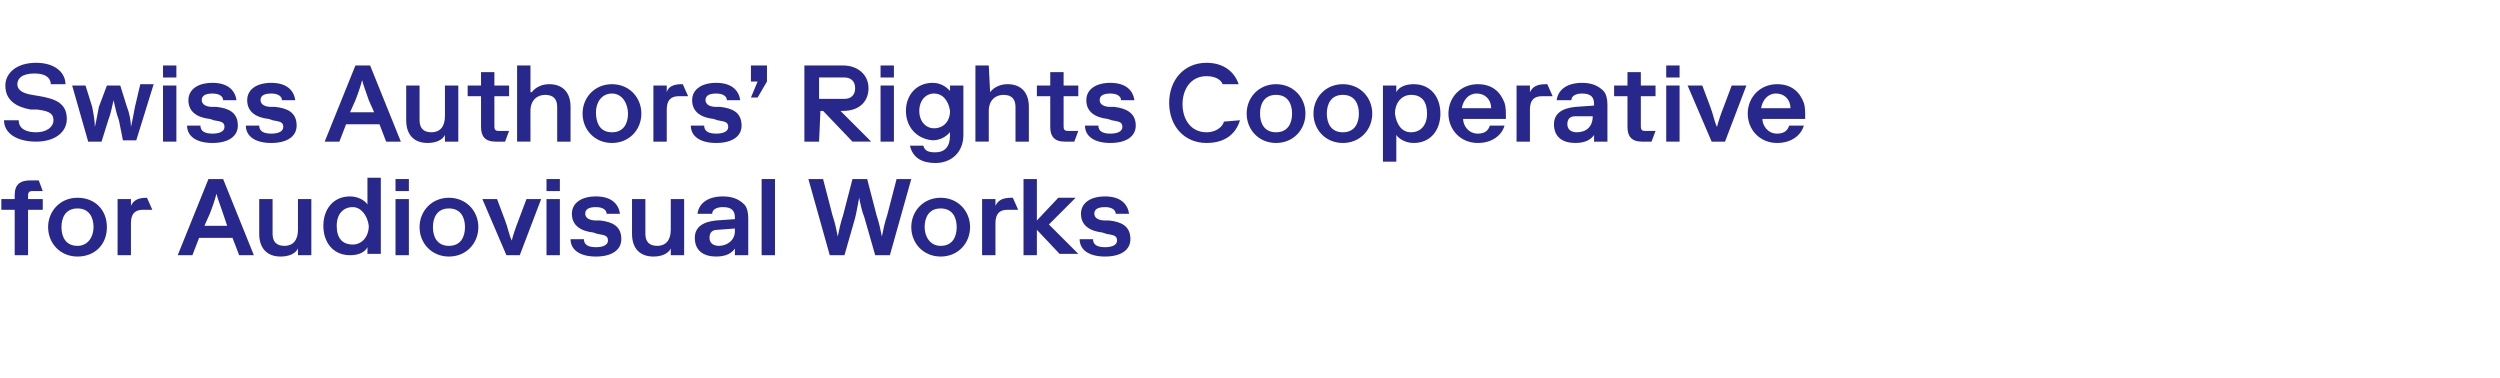 <?xml version="1.0" encoding="UTF-8"?>
<!-- Generator: Adobe Illustrator 25.0.0, SVG Export Plug-In . SVG Version: 6.00 Build 0)  -->
<svg xmlns="http://www.w3.org/2000/svg" xmlns:xlink="http://www.w3.org/1999/xlink" version="1.1" id="Layer_1" x="0px" y="0px" viewBox="0 0 187.1 28.3" style="enable-background:new 0 0 187.1 28.3;" xml:space="preserve">
<style type="text/css">
	.st0{fill:#28288C;}
</style>
<g id="Layer_1_1_">
	<g>
		<path class="st0" d="M1.4,9c0,0.6,0.5,0.9,1.3,0.9S4,9.5,4,9c0-0.6-0.5-0.7-1.2-0.8H2.3C1.2,8,0.4,7.5,0.4,6.4    c0-0.9,0.8-1.7,2.3-1.7s2.2,0.8,2.2,1.6H3.8c0-0.4-0.3-0.8-1.2-0.8c-1,0-1.3,0.4-1.3,0.8c0,0.5,0.5,0.7,1.1,0.8L3,7.2    c1.1,0.2,2,0.5,2,1.7c0,1-0.9,1.7-2.3,1.7S0.3,10,0.3,9H1.4z"></path>
		<path class="st0" d="M8.5,7.5C8.4,7.9,8.3,8.5,8.1,9l-0.5,1.6h-1L5.4,6.4h1L6.9,8C7,8.5,7.1,9.1,7.1,9.5l0,0    c0.1-0.4,0.2-1,0.3-1.5L8,6.4h1L9.5,8c0.2,0.5,0.3,1.1,0.3,1.5l0,0c0.1-0.4,0.2-1,0.3-1.5l0.4-1.7h1l-1.3,4.2h-1L8.9,9    C8.7,8.5,8.6,7.9,8.5,7.5L8.5,7.5z"></path>
		<path class="st0" d="M12.2,4.9h1v0.9h-1V4.9z M12.2,6.4h1v4.2h-1V6.4z"></path>
		<path class="st0" d="M15.7,8.9c-0.9-0.1-1.6-0.5-1.6-1.4c0-0.8,0.7-1.3,1.8-1.3c1.2,0,1.7,0.6,1.8,1.3h-1c0-0.3-0.3-0.5-0.8-0.5    c-0.6,0-0.8,0.2-0.8,0.5S15.4,8,15.9,8h0.3c0.9,0.1,1.6,0.4,1.6,1.4c0,0.8-0.7,1.3-1.9,1.3S14,10.2,14,9.4h1    c0,0.4,0.3,0.6,0.9,0.6c0.6,0,0.9-0.2,0.9-0.5c0-0.4-0.3-0.4-0.8-0.5L15.7,8.9z"></path>
		<path class="st0" d="M20.1,8.9c-0.9-0.1-1.6-0.5-1.6-1.4c0-0.8,0.7-1.3,1.8-1.3c1.2,0,1.7,0.6,1.8,1.3h-1c0-0.3-0.3-0.5-0.8-0.5    c-0.6,0-0.8,0.2-0.8,0.5S19.8,8,20.3,8h0.3c0.9,0.1,1.6,0.4,1.6,1.4c0,0.8-0.7,1.3-1.9,1.3c-1.2,0-1.9-0.5-1.9-1.3h1    c0,0.4,0.3,0.6,0.9,0.6s0.9-0.2,0.9-0.5c0-0.4-0.3-0.4-0.8-0.5L20.1,8.9z"></path>
		<path class="st0" d="M28.4,9.3h-2.5l-0.5,1.3h-1.1l2.3-5.7h1.1l2.3,5.7h-1.1L28.4,9.3z M26.2,8.4H28l-0.4-0.9    c-0.2-0.6-0.4-1.1-0.5-1.5l0,0c-0.1,0.4-0.3,1-0.5,1.5L26.2,8.4z"></path>
		<path class="st0" d="M33.3,10.1c-0.2,0.4-0.7,0.6-1.3,0.6c-1,0-1.6-0.6-1.6-1.7V6.4h1V9c0,0.6,0.3,0.9,0.9,0.9c0.6,0,1-0.4,1-1.2    V6.4h1v4.2h-1V10.1z"></path>
		<path class="st0" d="M36,7.2h-1V6.4h1v-1h1v1h1.1v0.8H37v2.3c0,0.2,0.1,0.3,0.3,0.3h0.8l-0.3,0.8h-0.7c-0.8,0-1.1-0.4-1.1-1.1V7.2    z"></path>
		<path class="st0" d="M39.8,6.9c0.3-0.4,0.8-0.6,1.3-0.6c1,0,1.6,0.6,1.6,1.7v2.6h-1V8c0-0.6-0.3-0.9-0.9-0.9    c-0.6,0-1.1,0.4-1.1,1.2v2.3h-1V4.9h1v2H39.8z"></path>
		<path class="st0" d="M45.8,10.7c-1.3,0-2.2-1-2.2-2.2s0.9-2.2,2.2-2.2s2.2,1,2.2,2.2S47.1,10.7,45.8,10.7z M45.8,9.9    c0.9,0,1.2-0.7,1.2-1.4S46.6,7,45.8,7s-1.2,0.7-1.2,1.4C44.6,9.2,44.9,9.9,45.8,9.9z"></path>
		<path class="st0" d="M50.8,7.2c-0.6,0-0.9,0.3-0.9,1v2.4h-1V6.4h1v0.5C50,6.5,50.4,6.3,51,6.3h0.1l0.4,0.9    C51.5,7.2,50.8,7.2,50.8,7.2z"></path>
		<path class="st0" d="M53.4,8.9c-0.9-0.1-1.6-0.5-1.6-1.4c0-0.8,0.7-1.3,1.8-1.3c1.2,0,1.7,0.6,1.8,1.3h-1c0-0.3-0.3-0.5-0.8-0.5    c-0.6,0-0.8,0.2-0.8,0.5S53.1,8,53.6,8h0.3c0.9,0.1,1.6,0.4,1.6,1.4c0,0.8-0.7,1.3-1.9,1.3s-1.9-0.5-1.9-1.3h1    c0,0.4,0.3,0.6,0.9,0.6c0.6,0,0.9-0.2,0.9-0.5c0-0.4-0.3-0.4-0.8-0.5L53.4,8.9z"></path>
		<path class="st0" d="M56.2,4.9h1.2v1.2l-0.7,1.2h-0.5l0.5-1.2h-0.5V4.9z"></path>
		<path class="st0" d="M61.3,10.6h-1.1V4.9h2.9c1.1,0,1.9,0.7,1.9,1.7s-0.7,1.7-1.9,1.7h-0.2l2.3,2.3h-1.4l-2.2-2.3h-0.2L61.3,10.6    L61.3,10.6z M63.2,7.4c0.5,0,0.8-0.3,0.8-0.8s-0.3-0.8-0.8-0.8h-1.9v1.6C61.3,7.4,63.2,7.4,63.2,7.4z"></path>
		<path class="st0" d="M65.9,4.9h1v0.9h-1V4.9z M65.9,6.4h1v4.2h-1V6.4z"></path>
		<path class="st0" d="M67.8,8.3c0-1.2,0.8-2.1,2-2.1c0.7,0,1.1,0.4,1.3,0.6V6.4h1v3.7c0,1.3-0.9,2.1-2.1,2.1c-1,0-1.7-0.4-1.9-1.3    h1c0.1,0.4,0.4,0.5,0.9,0.5c0.7,0,1.1-0.4,1.1-1.3V9.9c-0.2,0.2-0.6,0.6-1.3,0.6C68.6,10.4,67.8,9.5,67.8,8.3z M69.9,7    c-0.6,0-1.1,0.5-1.1,1.3s0.5,1.3,1.1,1.3c0.7,0,1.2-0.5,1.2-1.3C71,7.6,70.6,7,69.9,7z"></path>
		<path class="st0" d="M74.1,6.9c0.3-0.4,0.8-0.6,1.3-0.6c1,0,1.6,0.6,1.6,1.7v2.6h-1V8c0-0.6-0.3-0.9-0.9-0.9S74,7.5,74,8.3v2.3h-1    V4.9h1L74.1,6.9L74.1,6.9z"></path>
		<path class="st0" d="M78.6,7.2h-1V6.4h1v-1h1v1h1.1v0.8h-1.1v2.3c0,0.2,0.1,0.3,0.3,0.3h0.8l-0.3,0.8h-0.7c-0.8,0-1.1-0.4-1.1-1.1    C78.6,9.5,78.6,7.2,78.6,7.2z"></path>
		<path class="st0" d="M82.9,8.9c-0.9-0.1-1.6-0.5-1.6-1.4c0-0.8,0.7-1.3,1.8-1.3c1.2,0,1.7,0.6,1.8,1.3h-1c0-0.3-0.3-0.5-0.8-0.5    c-0.6,0-0.8,0.2-0.8,0.5S82.6,8,83.1,8h0.3C84.2,8.1,85,8.4,85,9.4c0,0.8-0.7,1.3-1.9,1.3c-1.2,0-1.9-0.5-1.9-1.3h1    c0,0.4,0.3,0.6,0.9,0.6S84,9.8,84,9.5c0-0.4-0.3-0.4-0.8-0.5L82.9,8.9z"></path>
		<path class="st0" d="M92.8,9c-0.3,1-1.1,1.7-2.5,1.7c-1.7,0-2.8-1.3-2.8-3s1.1-3,2.8-3c1.3,0,2.1,0.7,2.4,1.6h-1.2    C91.4,6,91,5.7,90.3,5.7c-1.2,0-1.8,1-1.8,2.1s0.6,2.1,1.8,2.1c0.7,0,1.2-0.4,1.3-0.8L92.8,9L92.8,9z"></path>
		<path class="st0" d="M95.5,10.7c-1.3,0-2.2-1-2.2-2.2s0.9-2.2,2.2-2.2s2.2,1,2.2,2.2S96.8,10.7,95.5,10.7z M95.5,9.9    c0.9,0,1.2-0.7,1.2-1.4s-0.3-1.4-1.2-1.4s-1.2,0.7-1.2,1.4S94.6,9.9,95.5,9.9z"></path>
		<path class="st0" d="M100.5,10.7c-1.3,0-2.2-1-2.2-2.2s0.9-2.2,2.2-2.2s2.2,1,2.2,2.2S101.8,10.7,100.5,10.7z M100.5,9.9    c0.9,0,1.2-0.7,1.2-1.4s-0.3-1.4-1.2-1.4s-1.2,0.7-1.2,1.4S99.6,9.9,100.5,9.9z"></path>
		<path class="st0" d="M104.5,6.9c0.2-0.4,0.7-0.6,1.3-0.6c1.3,0,2,1,2,2.2s-0.7,2.2-2,2.2c-0.6,0-1.1-0.3-1.3-0.6v2h-1V6.4h1V6.9z     M105.6,9.9c0.7,0,1.2-0.5,1.2-1.4s-0.4-1.4-1.2-1.4c-0.7,0-1.2,0.6-1.2,1.4C104.5,9.3,104.9,9.9,105.6,9.9z"></path>
		<path class="st0" d="M112.6,9.4c-0.2,0.7-0.9,1.3-2,1.3c-1.3,0-2.2-1-2.2-2.2s0.9-2.2,2.2-2.2c1.1,0,1.7,0.6,2,1.4    c0.1,0.3,0.1,0.7,0.1,1v0.2h-3.2c0,0.5,0.4,1.1,1.1,1.1c0.6,0,0.8-0.3,0.9-0.6C111.5,9.4,112.6,9.4,112.6,9.4z M109.4,8.1h2.2    c0-0.6-0.4-1.1-1.1-1.1C109.9,7,109.5,7.5,109.4,8.1z"></path>
		<path class="st0" d="M115.4,7.2c-0.6,0-0.9,0.3-0.9,1v2.4h-1V6.4h1v0.5c0.2-0.4,0.5-0.6,1.2-0.6h0.1l0.4,0.9    C116.2,7.2,115.4,7.2,115.4,7.2z"></path>
		<path class="st0" d="M116.5,7.5c0.1-0.8,0.8-1.3,1.9-1.3c0.7,0,1.2,0.2,1.6,0.6c0.2,0.2,0.3,0.6,0.3,1v2.8h-1v-0.5    c-0.2,0.3-0.6,0.6-1.4,0.6c-0.9,0-1.6-0.4-1.6-1.4c0-0.8,0.6-1.2,1.6-1.3l1.4-0.1V7.8c0-0.5-0.2-0.8-0.9-0.8    c-0.5,0-0.8,0.2-0.8,0.5H116.5z M119.2,8.7L119.2,8.7l-1.3,0c-0.4,0-0.6,0.2-0.6,0.6c0,0.4,0.3,0.6,0.7,0.6    C118.7,9.9,119.2,9.5,119.2,8.7z"></path>
		<path class="st0" d="M121.8,7.2h-1V6.4h1v-1h1v1h1.1v0.8h-1.1v2.3c0,0.2,0.1,0.3,0.3,0.3h0.8l-0.3,0.8h-0.7    c-0.8,0-1.1-0.4-1.1-1.1C121.8,9.5,121.8,7.2,121.8,7.2z"></path>
		<path class="st0" d="M124.7,4.9h1v0.9h-1V4.9z M124.7,6.4h1v4.2h-1V6.4z"></path>
		<path class="st0" d="M126.3,6.4h1.1L128,8c0.2,0.5,0.3,1.1,0.5,1.5l0,0c0.1-0.4,0.3-1,0.5-1.5l0.6-1.6h1.1l-1.6,4.2h-1L126.3,6.4z    "></path>
		<path class="st0" d="M135,9.4c-0.2,0.7-0.9,1.3-2,1.3c-1.3,0-2.2-1-2.2-2.2s0.9-2.2,2.2-2.2c1.1,0,1.7,0.6,2,1.4    c0.1,0.3,0.1,0.7,0.1,1v0.2h-3.2c0,0.5,0.4,1.1,1.1,1.1c0.6,0,0.8-0.3,0.9-0.6C133.9,9.4,135,9.4,135,9.4z M131.8,8.1h2.2    c0-0.6-0.4-1.1-1.1-1.1C132.3,7,131.9,7.5,131.8,8.1z"></path>
		<path class="st0" d="M0.1,14.9h1v-0.3c0-0.8,0.4-1.1,1.2-1.1h0.6l0.3,0.8H2.4c-0.2,0-0.3,0.1-0.3,0.3v0.3h1.1v0.8H2.1v3.4h-1v-3.4    h-1C0.1,15.7,0.1,14.9,0.1,14.9z"></path>
		<path class="st0" d="M5.8,19.2c-1.3,0-2.2-1-2.2-2.2s0.9-2.2,2.2-2.2S8,15.7,8,17S7.1,19.2,5.8,19.2z M5.8,18.4    C6.6,18.4,7,17.7,7,17s-0.3-1.4-1.2-1.4S4.6,16.3,4.6,17S4.9,18.4,5.8,18.4z"></path>
		<path class="st0" d="M10.7,15.7c-0.6,0-0.9,0.3-0.9,1v2.4h-1v-4.2h1v0.5c0.2-0.4,0.5-0.6,1.2-0.6l0,0l0.4,0.9H10.7z"></path>
		<path class="st0" d="M17.4,17.8h-2.5l-0.5,1.3h-1.1l2.3-5.7h1.1l2.3,5.7h-1.1L17.4,17.8z M15.3,16.9H17L16.7,16    c-0.2-0.6-0.4-1.1-0.5-1.5l0,0c-0.1,0.4-0.3,1-0.5,1.5L15.3,16.9z"></path>
		<path class="st0" d="M22.3,18.6c-0.2,0.4-0.7,0.6-1.3,0.6c-1,0-1.6-0.6-1.6-1.7v-2.6h1v2.6c0,0.6,0.3,0.9,0.9,0.9s1-0.4,1-1.2    v-2.3h1v4.2h-1V18.6z"></path>
		<path class="st0" d="M27.5,18.5c-0.2,0.4-0.7,0.6-1.3,0.6c-1.3,0-2-1-2-2.2s0.7-2.2,2-2.2c0.6,0,1.1,0.3,1.3,0.6v-2h1V19h-1V18.5z     M26.4,15.5c-0.7,0-1.2,0.5-1.2,1.4s0.4,1.4,1.2,1.4c0.7,0,1.2-0.6,1.2-1.4C27.5,16.1,27,15.5,26.4,15.5z"></path>
		<path class="st0" d="M29.6,13.4h1v0.9h-1V13.4z M29.6,14.9h1v4.2h-1V14.9z"></path>
		<path class="st0" d="M33.6,19.2c-1.3,0-2.2-1-2.2-2.2s0.9-2.2,2.2-2.2s2.2,1,2.2,2.2S34.9,19.2,33.6,19.2z M33.6,18.4    c0.9,0,1.2-0.7,1.2-1.4c0-0.7-0.3-1.4-1.2-1.4s-1.2,0.7-1.2,1.4C32.4,17.7,32.7,18.4,33.6,18.4z"></path>
		<path class="st0" d="M36.1,14.9h1.1l0.6,1.6c0.2,0.5,0.3,1.1,0.5,1.5l0,0c0.1-0.4,0.3-1,0.5-1.5l0.6-1.6h1.1l-1.6,4.2h-1    L36.1,14.9z"></path>
		<path class="st0" d="M40.9,13.4h1v0.9h-1V13.4z M40.9,14.9h1v4.2h-1V14.9z"></path>
		<path class="st0" d="M44.4,17.4c-0.9-0.1-1.6-0.5-1.6-1.4c0-0.8,0.7-1.3,1.8-1.3c1.2,0,1.7,0.6,1.8,1.3h-1c0-0.3-0.3-0.5-0.8-0.5    c-0.6,0-0.8,0.2-0.8,0.5c0,0.3,0.3,0.5,0.8,0.5h0.3c0.9,0.1,1.6,0.4,1.6,1.4c0,0.8-0.7,1.3-1.9,1.3s-1.9-0.5-1.9-1.3h1    c0,0.4,0.3,0.6,0.9,0.6c0.6,0,0.9-0.2,0.9-0.5c0-0.4-0.3-0.4-0.8-0.5L44.4,17.4z"></path>
		<path class="st0" d="M50.2,18.6c-0.2,0.4-0.7,0.6-1.3,0.6c-1,0-1.6-0.6-1.6-1.7v-2.6h1v2.6c0,0.6,0.3,0.9,0.9,0.9    c0.6,0,1-0.4,1-1.2v-2.3h1v4.2h-1C50.2,19.1,50.2,18.6,50.2,18.6z"></path>
		<path class="st0" d="M52.2,16c0.1-0.8,0.8-1.3,1.9-1.3c0.7,0,1.2,0.2,1.6,0.6c0.2,0.2,0.3,0.6,0.3,1v2.8h-1v-0.5    c-0.2,0.3-0.6,0.6-1.4,0.6c-0.9,0-1.6-0.4-1.6-1.4c0-0.8,0.6-1.2,1.6-1.3l1.4-0.1v-0.1c0-0.5-0.2-0.8-0.9-0.8    c-0.5,0-0.8,0.2-0.8,0.5C53.3,16,52.2,16,52.2,16z M55,17.3v-0.2l-1.3,0.1c-0.4,0-0.6,0.2-0.6,0.6s0.3,0.6,0.7,0.6    C54.4,18.4,55,18,55,17.3z"></path>
		<path class="st0" d="M57,13.4h1v5.7h-1V13.4z"></path>
		<path class="st0" d="M64.3,14.8c-0.1,0.5-0.2,1.1-0.3,1.5l-0.8,2.8h-1.1l-1.6-5.7h1.1l0.7,2.7c0.2,0.6,0.3,1.1,0.4,1.6l0,0    c0.1-0.5,0.2-1,0.4-1.6l0.7-2.7h1.1l0.7,2.7c0.2,0.6,0.3,1.1,0.4,1.6l0,0c0.1-0.5,0.2-1,0.4-1.6l0.7-2.7h1.1l-1.6,5.7h-1.1    l-0.8-2.8C64.5,15.8,64.4,15.3,64.3,14.8L64.3,14.8z"></path>
		<path class="st0" d="M70.4,19.2c-1.3,0-2.2-1-2.2-2.2s0.9-2.2,2.2-2.2s2.2,1,2.2,2.2S71.7,19.2,70.4,19.2z M70.4,18.4    c0.9,0,1.2-0.7,1.2-1.4c0-0.7-0.3-1.4-1.2-1.4s-1.2,0.7-1.2,1.4C69.2,17.7,69.6,18.4,70.4,18.4z"></path>
		<path class="st0" d="M75.4,15.7c-0.6,0-0.9,0.3-0.9,1v2.4h-1v-4.2h1v0.5c0.2-0.4,0.5-0.6,1.2-0.6h0.1l0.4,0.9H75.4z"></path>
		<path class="st0" d="M77.6,19.1h-1v-5.7h1v3.1l1.6-1.7h1.3l-2,2l2.2,2.2h-1.4l-1.7-1.8V19.1z"></path>
		<path class="st0" d="M82.5,17.4c-0.9-0.1-1.6-0.5-1.6-1.4c0-0.8,0.7-1.3,1.8-1.3c1.2,0,1.7,0.6,1.8,1.3h-1c0-0.3-0.3-0.5-0.8-0.5    c-0.6,0-0.8,0.2-0.8,0.5c0,0.3,0.3,0.5,0.8,0.5H83c0.9,0.1,1.6,0.4,1.6,1.4c0,0.8-0.7,1.3-1.9,1.3c-1.2,0-1.9-0.5-1.9-1.3h1    c0,0.4,0.3,0.6,0.9,0.6s0.9-0.2,0.9-0.5c0-0.4-0.3-0.4-0.8-0.5L82.5,17.4z"></path>
	</g>
</g>
<g id="suissimage_RGB">
</g>
</svg>
